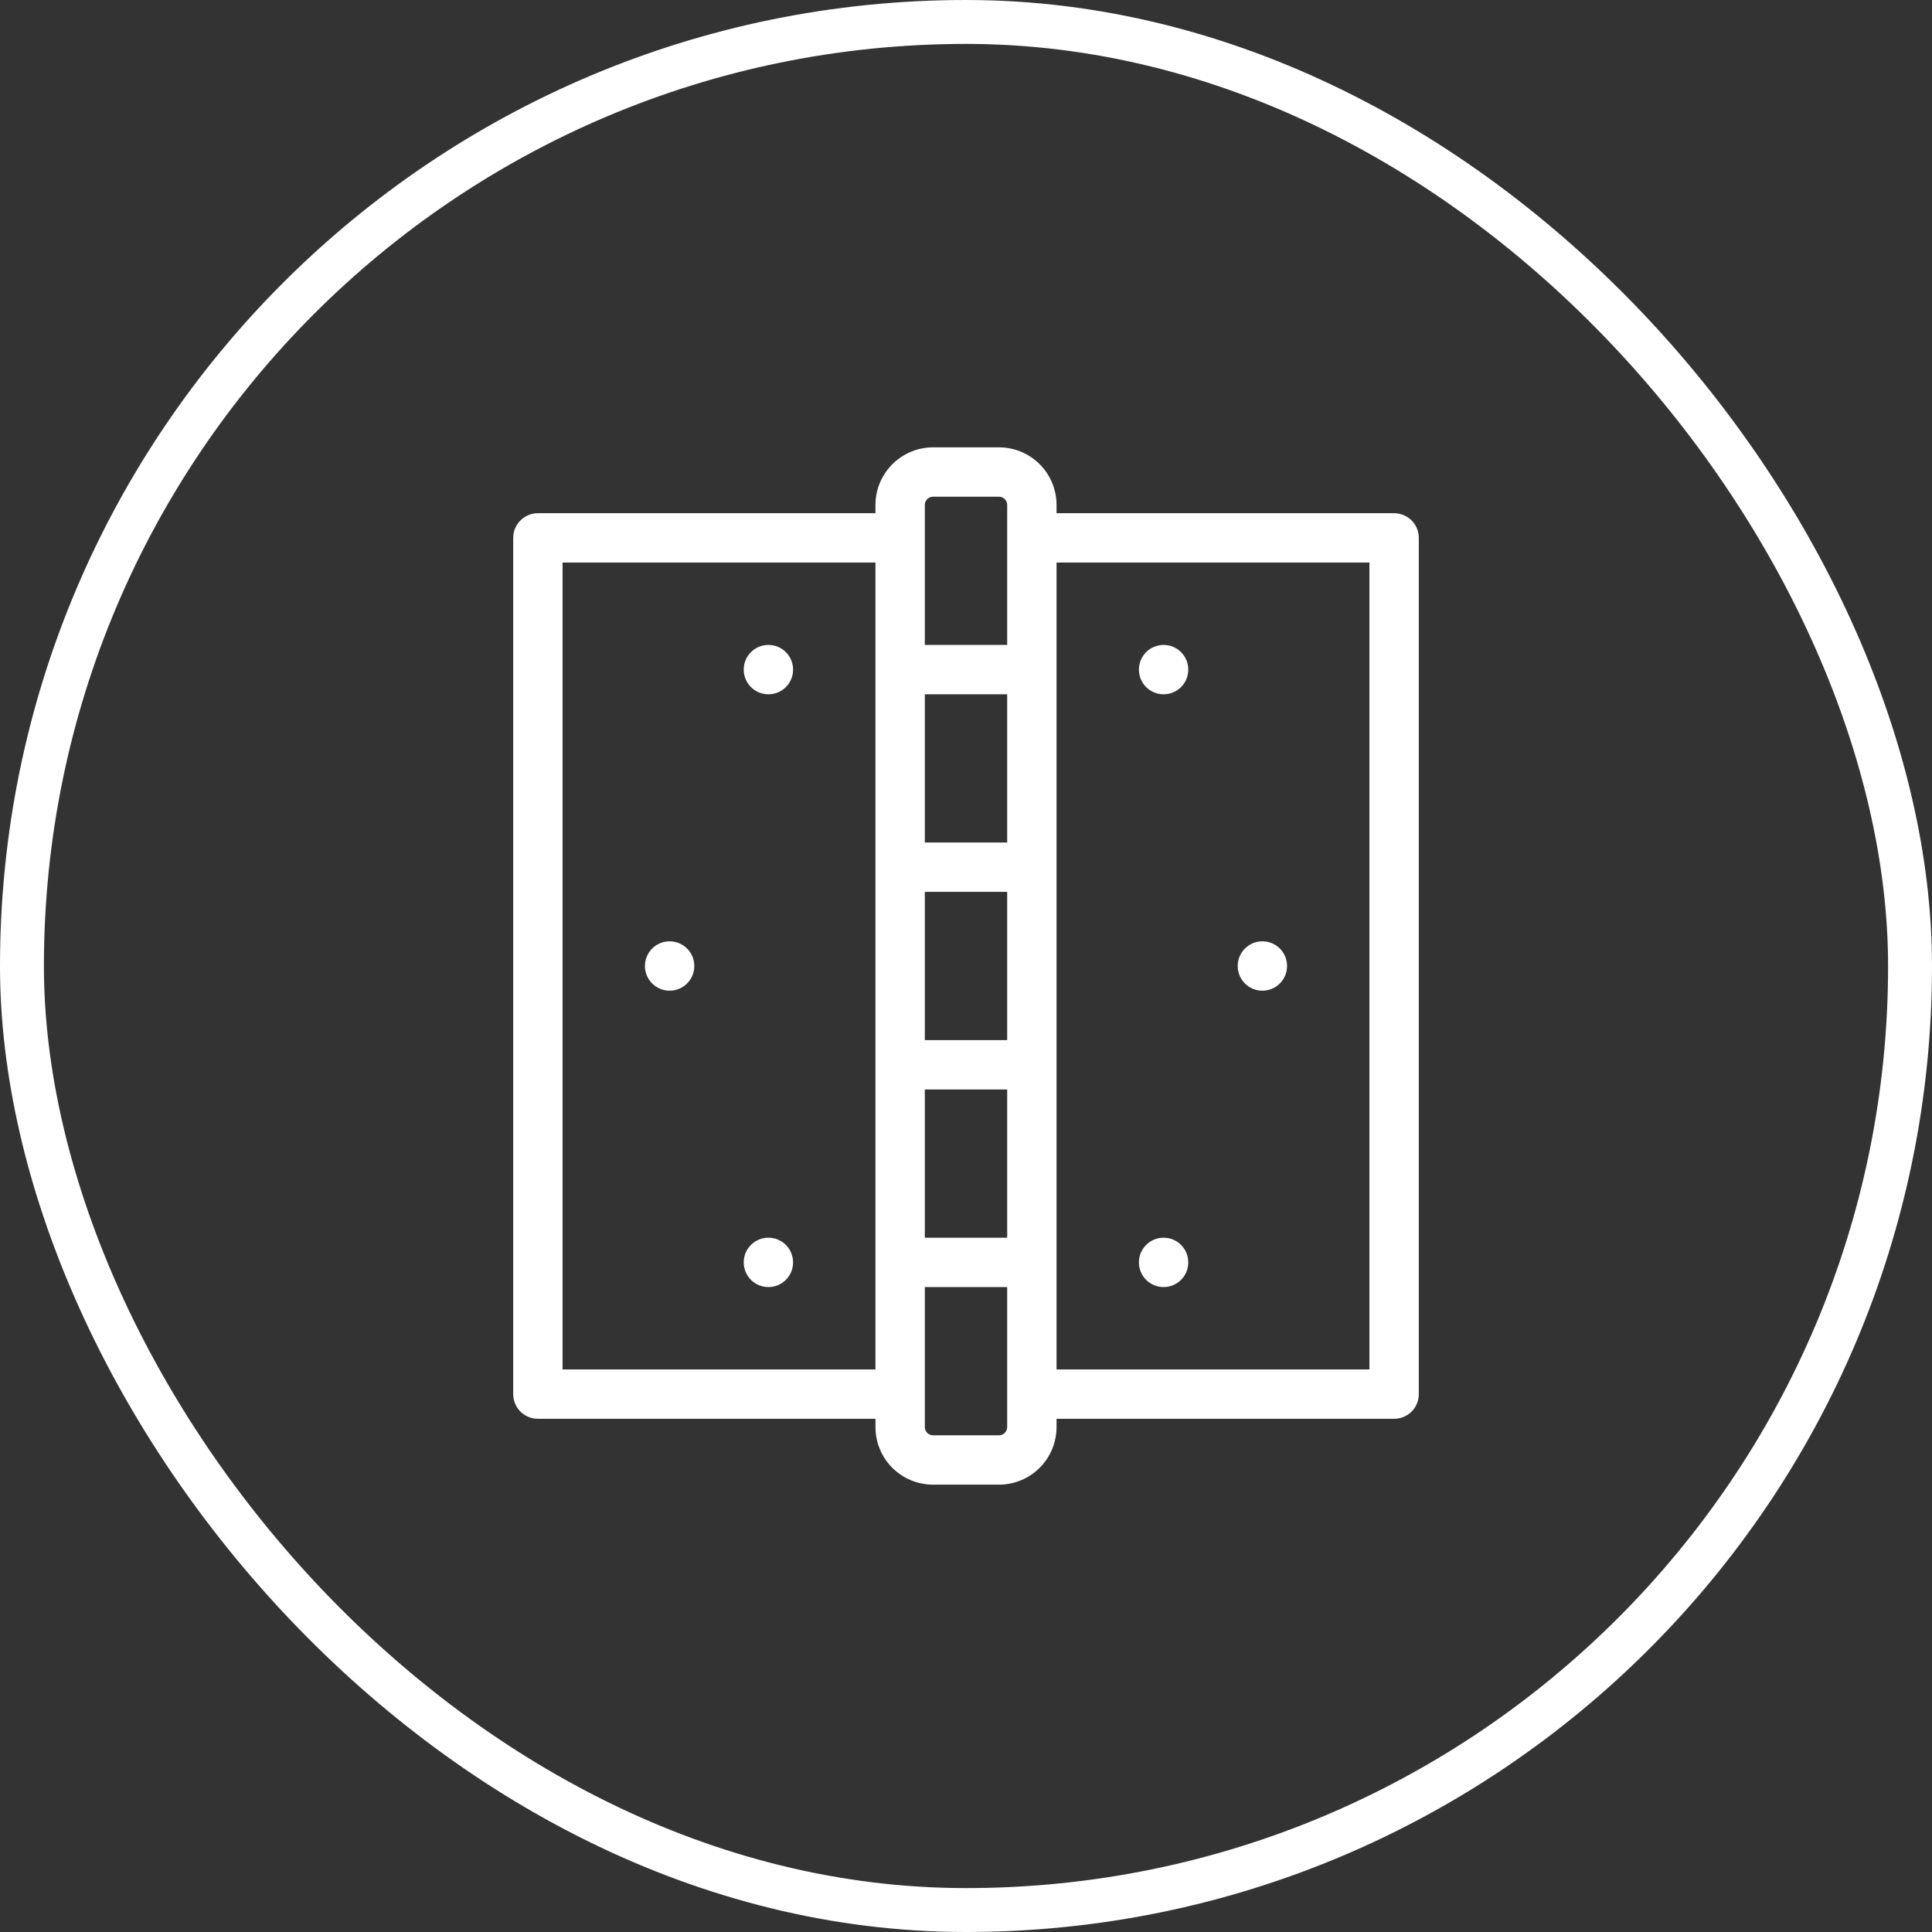 <svg xmlns="http://www.w3.org/2000/svg" fill="none" viewBox="0 0 44 44" height="44" width="44">
<rect x="0" y="0" width="44" height="44" fill="#333333" stroke="none"/>
<rect stroke="white" rx="21.5" height="43" width="43" y="0.5" x="0.5"></rect>
<path fill="white" d="M31.75 32.312H24.062V32.5C24.062 32.848 23.924 33.182 23.678 33.428C23.432 33.674 23.098 33.812 22.75 33.812H21.25C20.902 33.812 20.568 33.674 20.322 33.428C20.076 33.182 19.938 32.848 19.938 32.5V32.312H12.25C12.101 32.312 11.958 32.253 11.852 32.148C11.747 32.042 11.688 31.899 11.688 31.75V12.25C11.688 11.94 11.94 11.688 12.25 11.688H19.938V11.5C19.938 10.777 20.527 10.188 21.25 10.188H22.75C23.098 10.188 23.432 10.326 23.678 10.572C23.924 10.818 24.062 11.152 24.062 11.5V11.688H31.75C31.899 11.688 32.042 11.747 32.148 11.852C32.253 11.958 32.312 12.101 32.312 12.25V31.75C32.312 31.899 32.253 32.042 32.148 32.148C32.042 32.253 31.899 32.312 31.75 32.312ZM21.062 23.688H22.938V20.312H21.062V23.688ZM22.938 24.812H21.062V28.188H22.938V24.812ZM21.062 19.188H22.938V15.812H21.062V19.188ZM21.062 32.5C21.062 32.603 21.146 32.688 21.25 32.688H22.75C22.854 32.688 22.938 32.603 22.938 32.5V29.312H21.062V32.5ZM12.812 12.812V31.188H19.938V12.812H12.812ZM22.938 11.5C22.938 11.45 22.918 11.403 22.883 11.367C22.847 11.332 22.8 11.312 22.75 11.312H21.25C21.2 11.312 21.153 11.332 21.117 11.367C21.082 11.403 21.062 11.45 21.062 11.5V14.688H22.938V11.5ZM24.062 31.188H31.188V12.812H24.062V31.188Z"></path>
<path fill="white" d="M17.5 28.188C17.811 28.188 18.062 28.439 18.062 28.75C18.062 29.061 17.811 29.312 17.5 29.312C17.189 29.312 16.938 29.061 16.938 28.75C16.938 28.439 17.189 28.188 17.5 28.188Z"></path>
<path fill="white" d="M15.25 21.438C15.561 21.438 15.812 21.689 15.812 22C15.812 22.311 15.561 22.562 15.25 22.562C14.939 22.562 14.688 22.311 14.688 22C14.688 21.689 14.939 21.438 15.25 21.438Z"></path>
<path fill="white" d="M17.5 14.688C17.811 14.688 18.062 14.939 18.062 15.25C18.062 15.561 17.811 15.812 17.5 15.812C17.189 15.812 16.938 15.561 16.938 15.25C16.938 14.939 17.189 14.688 17.5 14.688Z"></path>
<path fill="white" d="M26.5 28.188C26.811 28.188 27.062 28.439 27.062 28.75C27.062 29.061 26.811 29.312 26.5 29.312C26.189 29.312 25.938 29.061 25.938 28.75C25.938 28.439 26.189 28.188 26.5 28.188Z"></path>
<path fill="white" d="M28.75 21.438C29.061 21.438 29.312 21.689 29.312 22C29.312 22.311 29.061 22.562 28.75 22.562C28.439 22.562 28.188 22.311 28.188 22C28.188 21.689 28.439 21.438 28.75 21.438Z"></path>
<path fill="white" d="M26.5 14.688C26.811 14.688 27.062 14.939 27.062 15.25C27.062 15.561 26.811 15.812 26.5 15.812C26.189 15.812 25.938 15.561 25.938 15.25C25.938 14.939 26.189 14.688 26.5 14.688Z"></path>
</svg>
